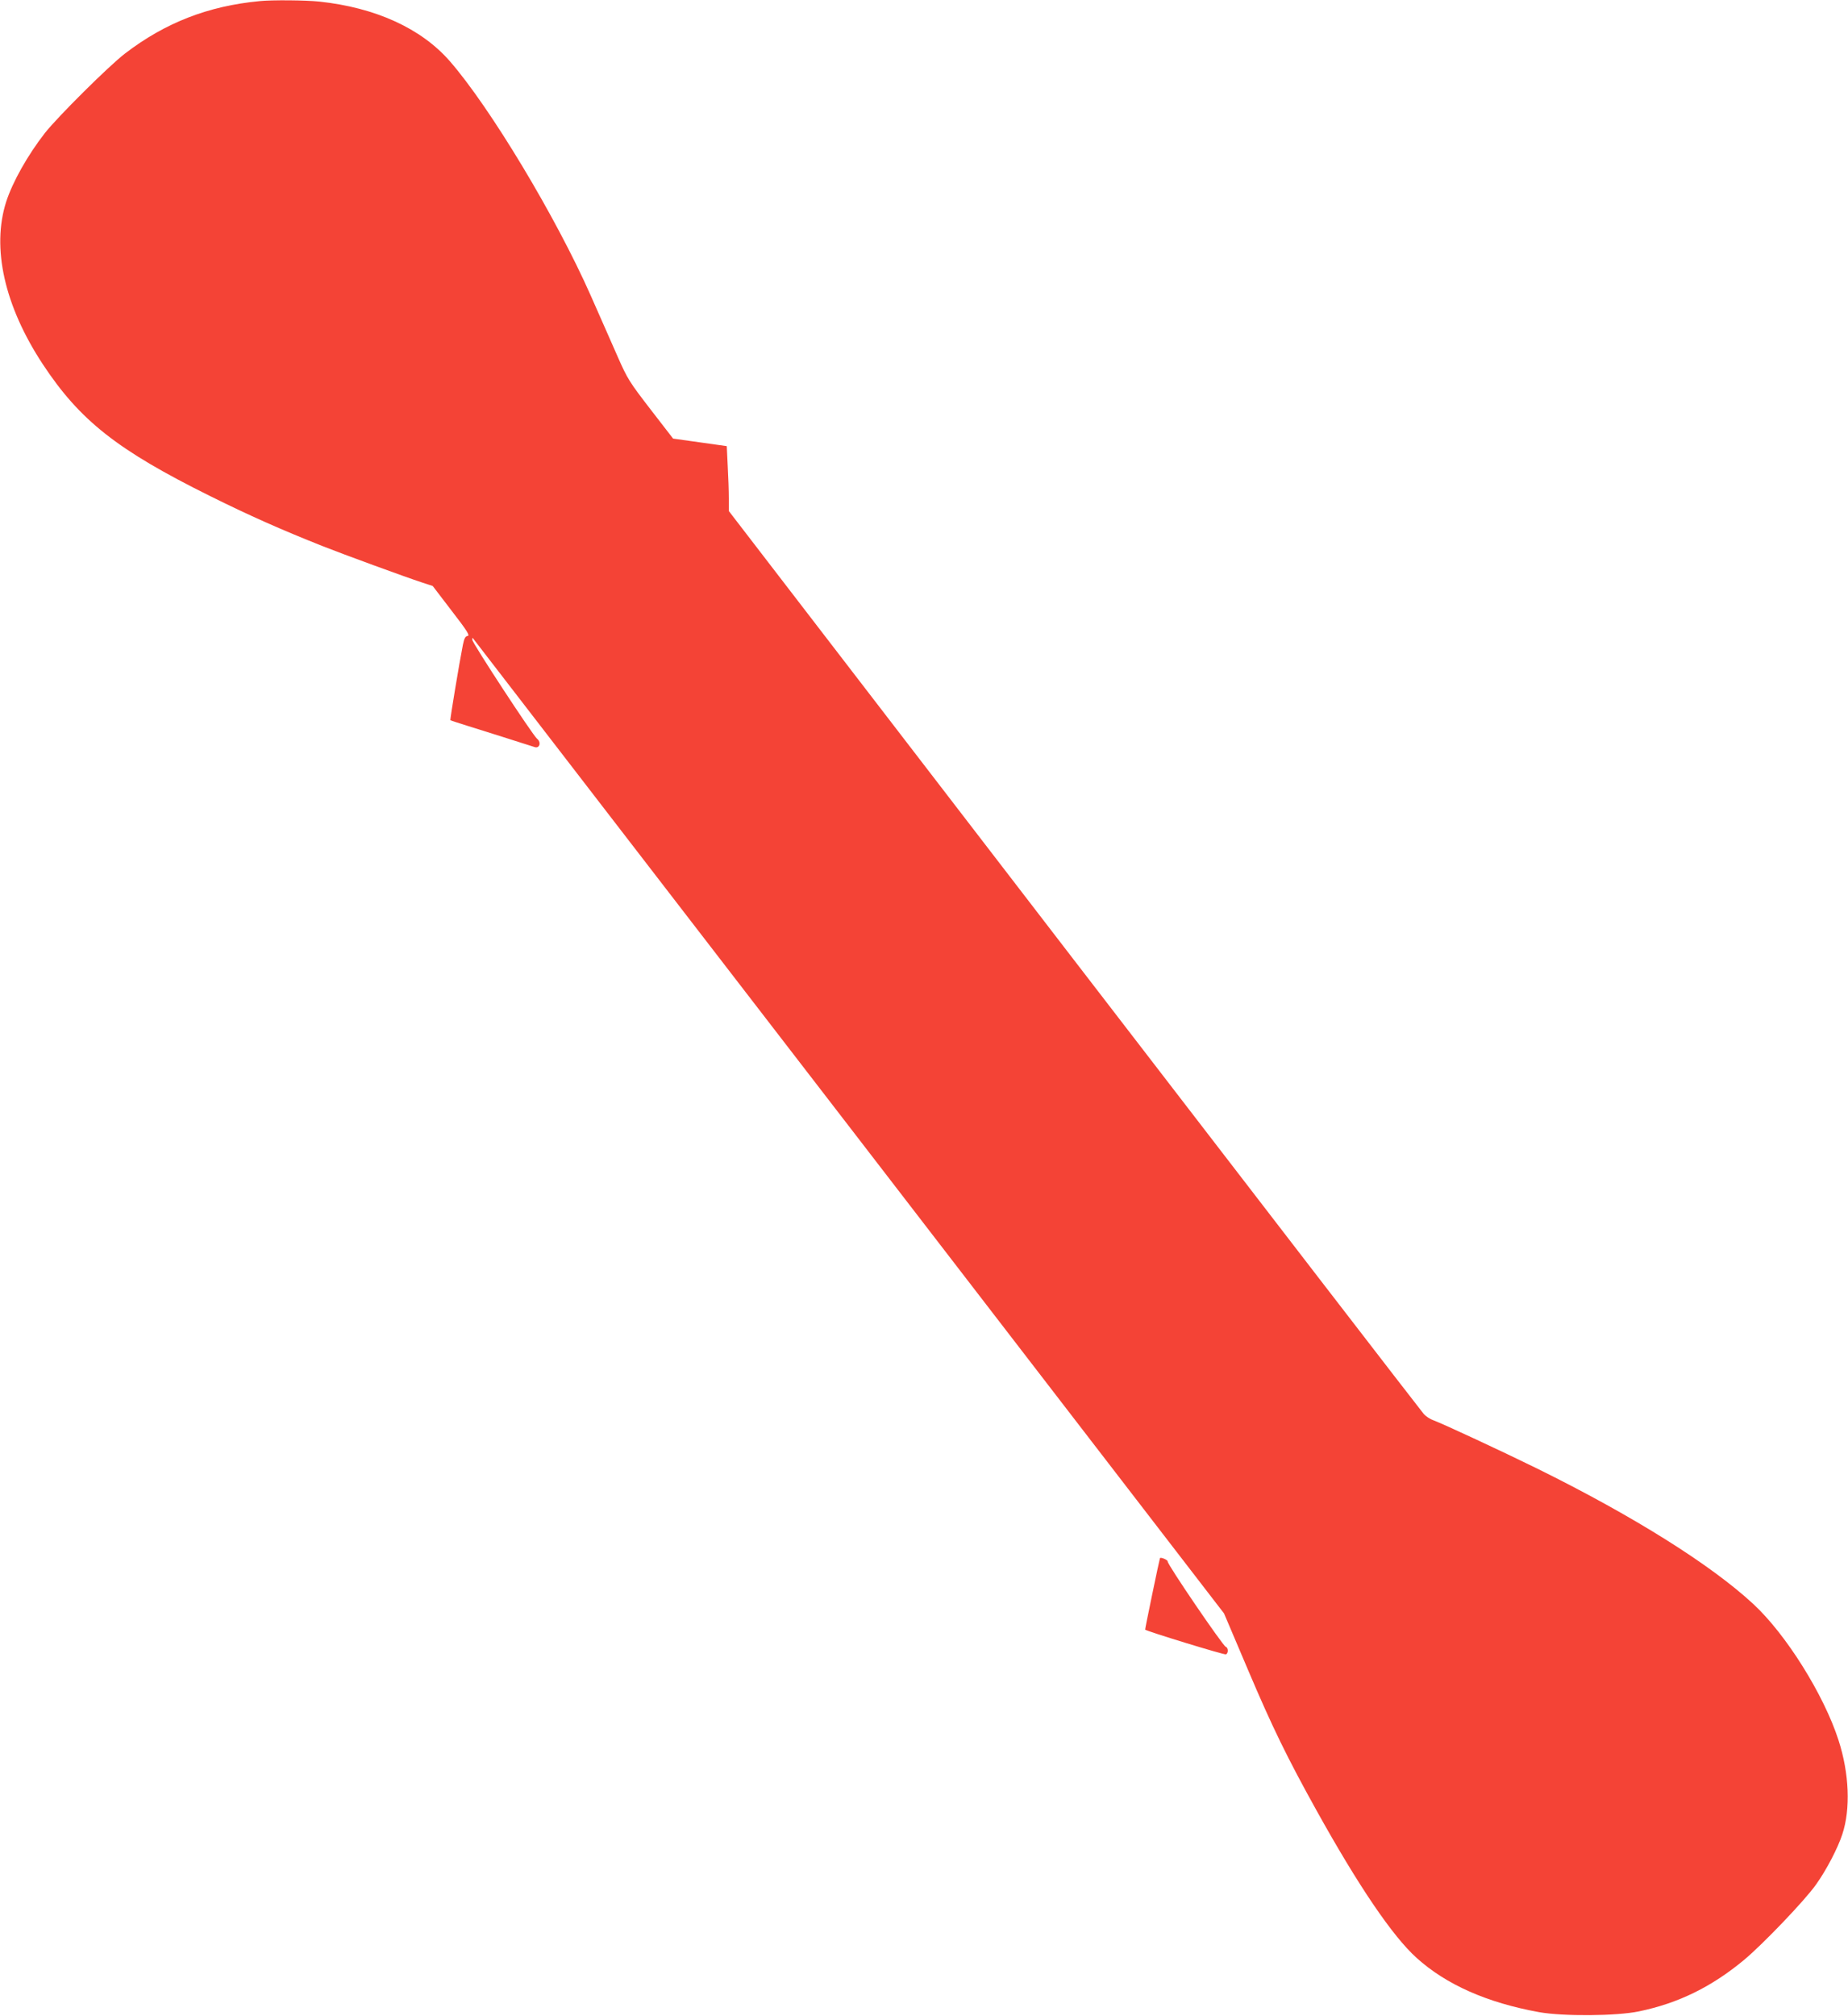 <?xml version="1.0" standalone="no"?>
<!DOCTYPE svg PUBLIC "-//W3C//DTD SVG 20010904//EN"
 "http://www.w3.org/TR/2001/REC-SVG-20010904/DTD/svg10.dtd">
<svg version="1.0" xmlns="http://www.w3.org/2000/svg"
 width="1174pt" height="1280pt" viewBox="0 0 1174 1280"
 preserveAspectRatio="xMidYMid meet">
<g transform="translate(0,1280) scale(0.1,-0.1)"
fill="#f44336" stroke="none">
<path d="M1650 12793 c-328 -31 -600 -137 -856 -333 -102 -78 -427 -401 -509
-505 -109 -140 -205 -310 -246 -437 -93 -292 -11 -659 231 -1028 237 -360 474
-547 1065 -840 250 -124 448 -212 715 -318 134 -53 522 -195 632 -231 l67 -22
120 -157 c100 -129 117 -158 102 -160 -15 -2 -22 -16 -30 -55 -23 -115 -83
-478 -80 -480 2 -2 51 -18 109 -36 88 -27 352 -111 427 -135 31 -10 43 31 15
53 -27 21 -412 609 -412 629 0 8 2 13 3 11 2 -2 1077 -1397 2389 -3099 l2384
-3095 153 -360 c154 -363 250 -559 434 -890 266 -479 483 -799 636 -937 188
-170 448 -285 779 -345 152 -27 491 -25 634 5 251 52 462 156 668 327 121 101
390 382 458 480 65 91 138 231 166 318 53 160 44 386 -24 596 -92 287 -333
673 -542 866 -270 250 -763 559 -1373 860 -224 110 -598 284 -658 306 -21 7
-48 25 -61 39 -13 14 -1012 1310 -2220 2880 l-2196 2855 0 80 c0 44 -3 137 -7
206 l-6 126 -170 24 -171 24 -143 185 c-134 174 -147 194 -209 335 -36 83
-114 258 -172 390 -221 499 -638 1192 -894 1486 -182 209 -473 341 -830 379
-87 9 -299 11 -378 3z"/>
<path d="M7369 2906 c-3 -5 -96 -452 -94 -454 9 -10 502 -161 513 -157 16 6
16 42 -1 48 -19 7 -373 526 -369 542 2 9 -43 29 -49 21z"/>
</g>
</svg>
